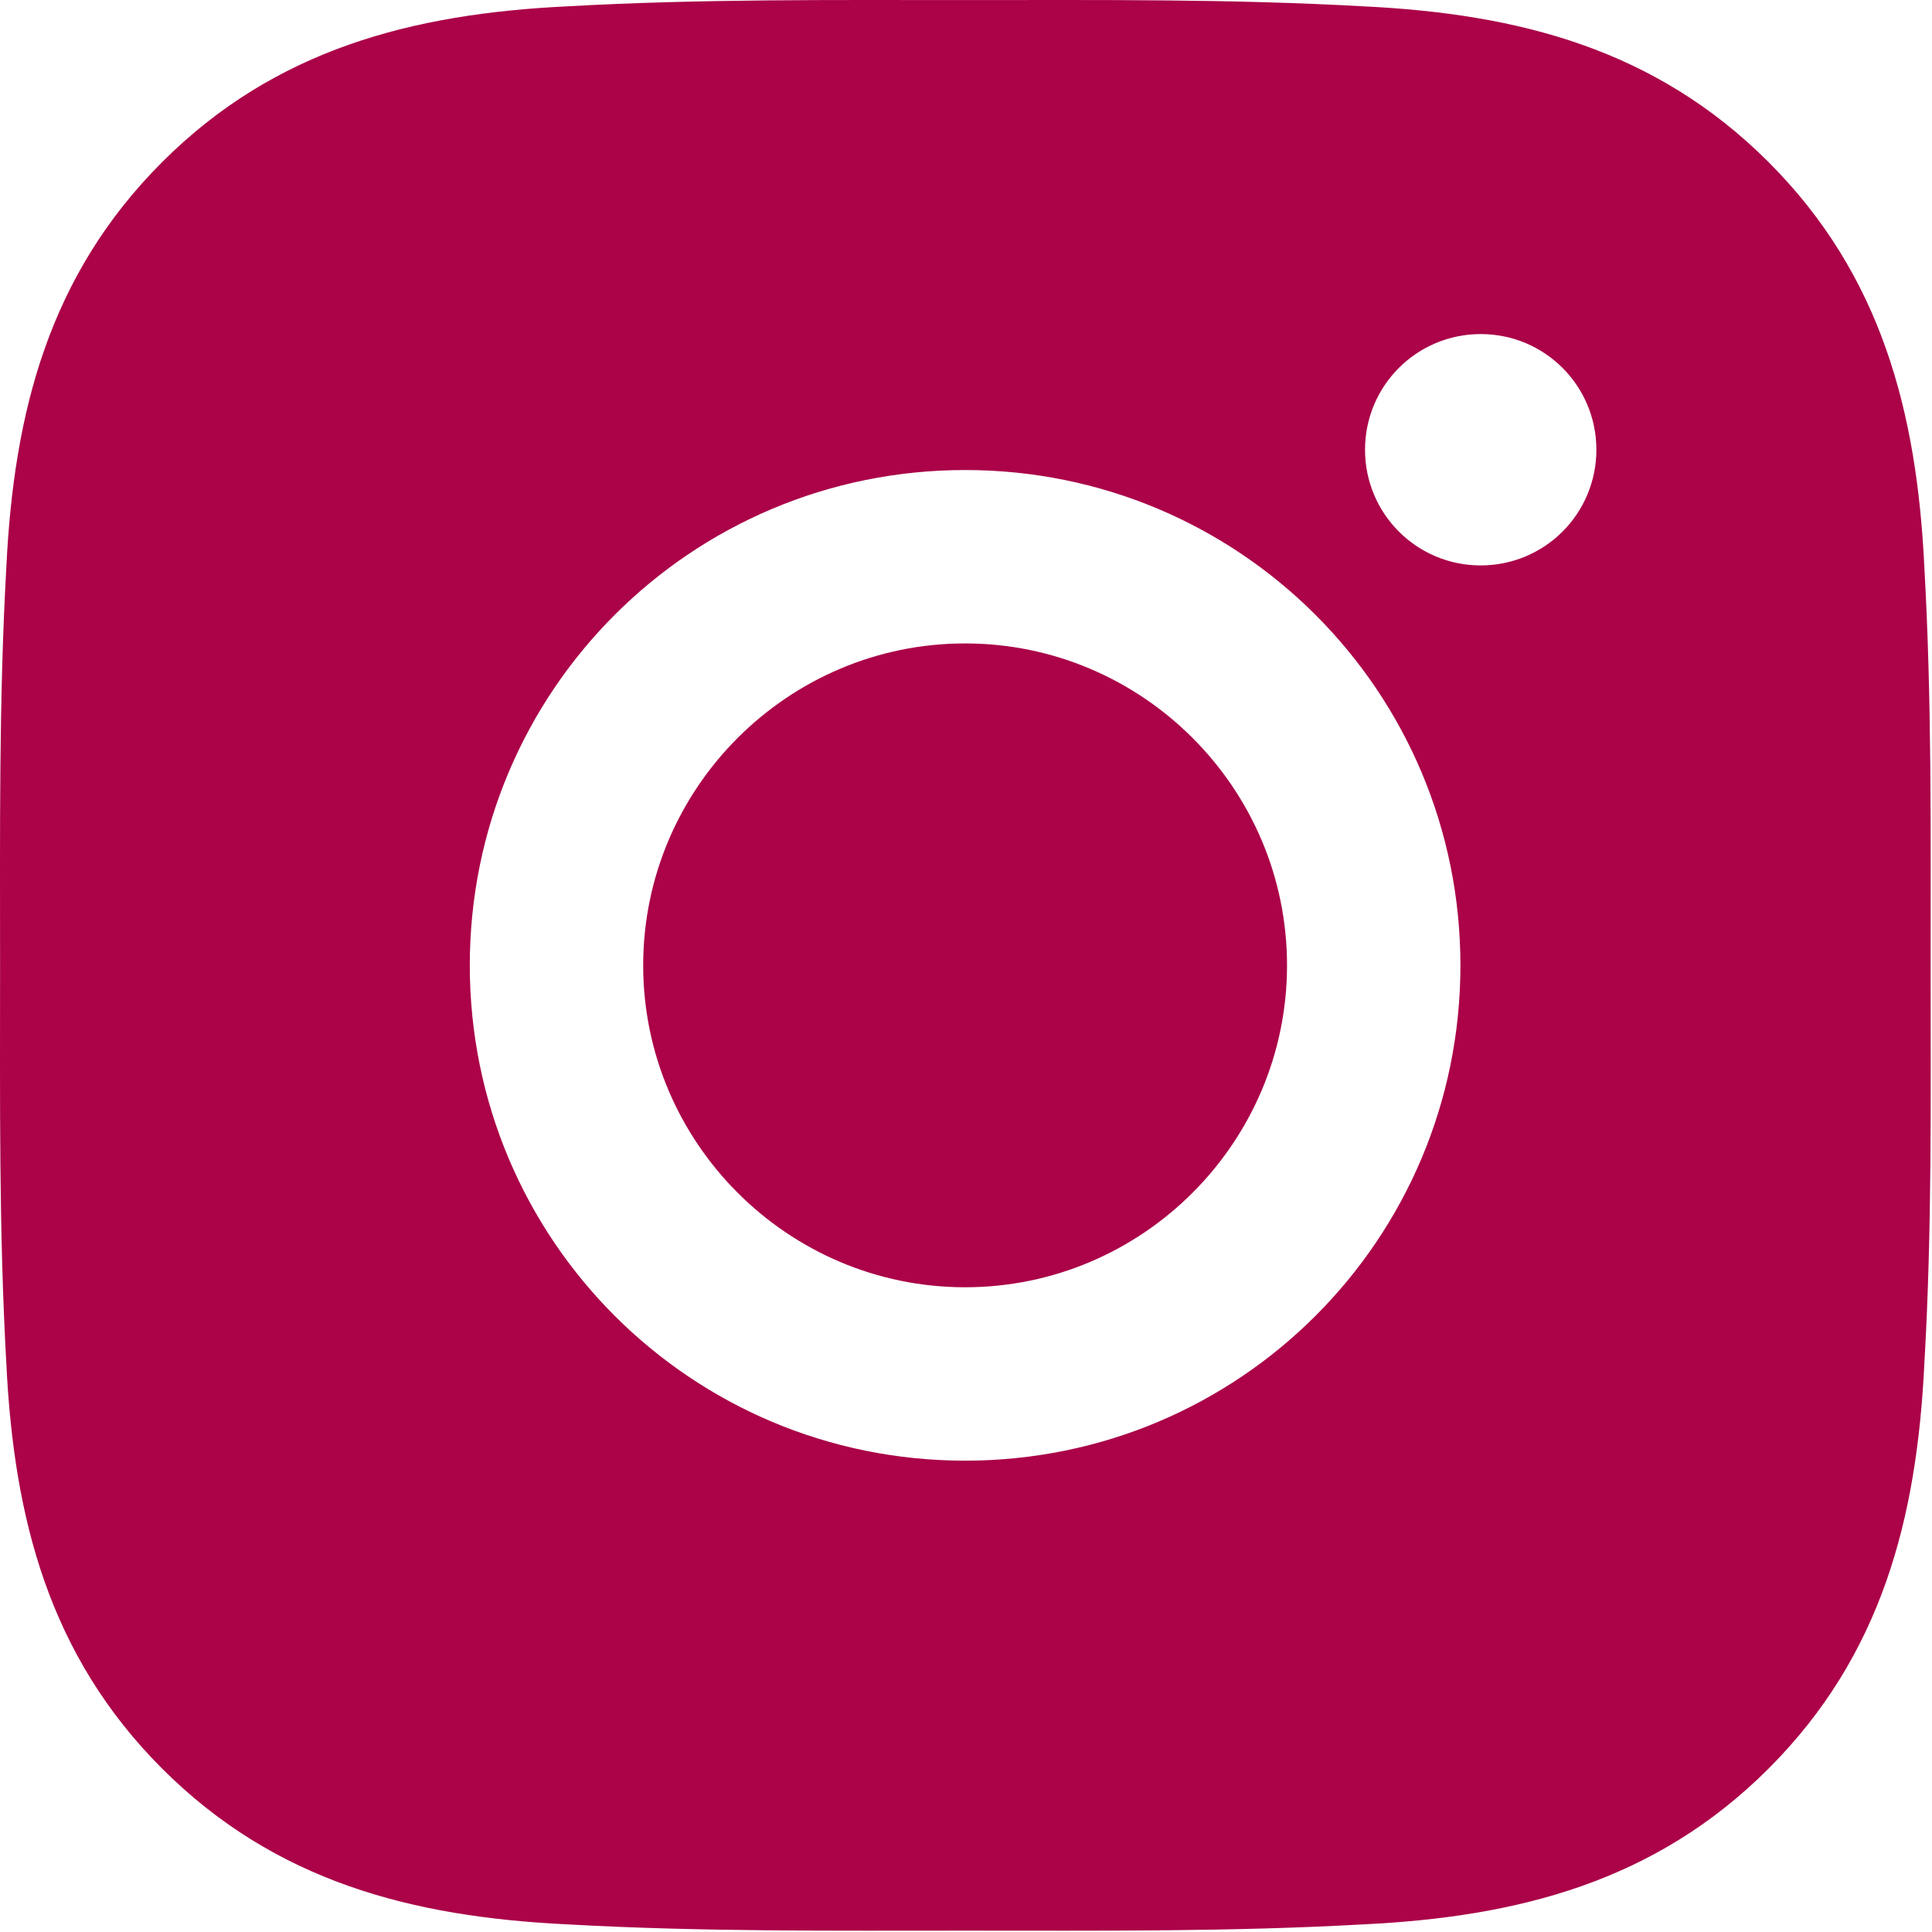 <?xml version="1.0" encoding="UTF-8"?> <svg xmlns="http://www.w3.org/2000/svg" width="800" height="800" viewBox="0 0 800 800" fill="none"> <path d="M399.63 266.43C326.23 266.43 266.33 326.33 266.33 399.73C266.33 473.13 326.23 533.03 399.63 533.03C473.03 533.03 532.93 473.13 532.93 399.73C532.93 326.33 473.03 266.43 399.63 266.43ZM799.43 399.73C799.43 344.53 799.93 289.83 796.83 234.73C793.73 170.73 779.13 113.93 732.33 67.13C685.43 20.23 628.73 5.73 564.73 2.63C509.53 -0.47 454.83 0.03 399.73 0.03C344.53 0.03 289.83 -0.47 234.73 2.63C170.73 5.73 113.93 20.33 67.13 67.13C20.23 114.03 5.73 170.73 2.63 234.73C-0.47 289.93 0.03 344.63 0.03 399.73C0.03 454.83 -0.47 509.63 2.63 564.73C5.73 628.73 20.33 685.53 67.13 732.33C114.03 779.23 170.73 793.73 234.73 796.83C289.93 799.93 344.63 799.43 399.73 799.43C454.93 799.43 509.63 799.93 564.73 796.83C628.73 793.73 685.53 779.13 732.33 732.33C779.23 685.43 793.73 628.73 796.83 564.73C800.03 509.63 799.43 454.93 799.43 399.73ZM399.63 604.83C286.13 604.83 194.53 513.23 194.53 399.73C194.53 286.23 286.13 194.63 399.63 194.63C513.13 194.63 604.73 286.23 604.73 399.73C604.73 513.23 513.13 604.83 399.63 604.83ZM613.13 234.13C586.63 234.13 565.23 212.73 565.23 186.23C565.23 159.73 586.63 138.33 613.13 138.33C639.63 138.33 661.03 159.73 661.03 186.23C661.038 192.523 659.804 198.755 657.4 204.57C654.995 210.385 651.467 215.669 647.018 220.118C642.568 224.568 637.285 228.096 631.47 230.5C625.655 232.905 619.422 234.138 613.13 234.13Z" fill="#AB0248"></path> </svg> 
